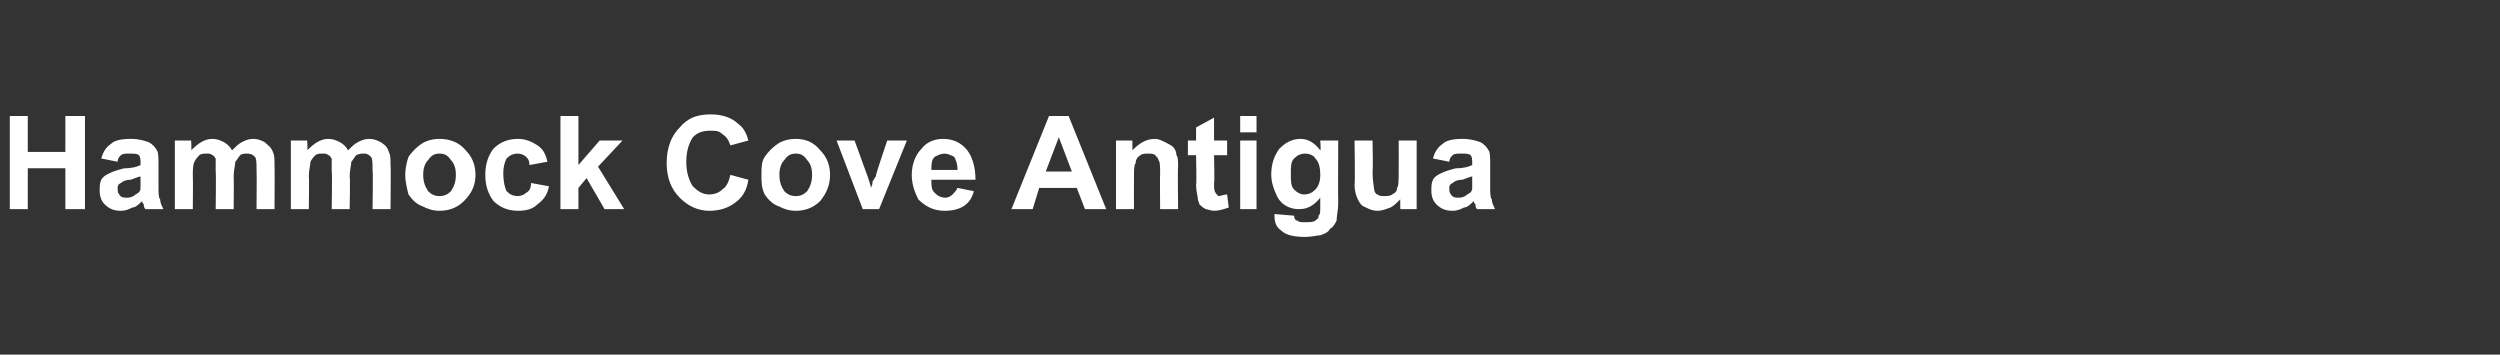 <?xml version="1.0" standalone="no"?><!DOCTYPE svg PUBLIC "-//W3C//DTD SVG 1.1//EN" "http://www.w3.org/Graphics/SVG/1.1/DTD/svg11.dtd"><svg xmlns="http://www.w3.org/2000/svg" version="1.1" width="153px" height="21.7px" viewBox="0 -1 153 21.7" style="top:-1px"><rect x="0" y="-1" width="153" height="21.7" fill="#333333" stroke="none"/><desc>Hammock Cove Antigua</desc><defs/><g id="Polygon164854"><path d="m.6 11.8l0-5.7l1.1 0l0 2.2l2.3 0l0-2.2l1.2 0l0 5.7l-1.2 0l0-2.5l-2.3 0l0 2.5l-1.1 0zm6.6-2.9c0 0-1-.2-1-.2c.1-.4.3-.7.6-.9c.2-.2.6-.3 1.2-.3c.5 0 .8.1 1.1.2c.2.1.4.3.5.5c.1.1.1.5.1.9c0 0 0 1.3 0 1.3c0 .4 0 .7.1.8c0 .2.1.4.2.6c0 0-1.1 0-1.1 0c-.1-.1-.1-.2-.1-.3c-.1-.1-.1-.1-.1-.2c-.2.2-.4.4-.6.4c-.2.1-.4.2-.7.2c-.4 0-.7-.1-1-.4c-.2-.2-.3-.5-.3-.8c0-.3 0-.5.1-.7c.1-.2.3-.3.5-.4c.2-.1.5-.2.9-.3c.5 0 .8-.1 1-.2c0 0 0-.1 0-.1c0-.2 0-.4-.1-.5c-.1-.1-.3-.1-.6-.1c-.2 0-.4 0-.5.1c-.1.1-.2.2-.2.4zm1.4.9c-.1 0-.3.1-.6.2c-.3 0-.5.1-.6.2c-.2.1-.2.2-.2.3c0 .2 0 .3.1.4c.1.2.3.2.5.2c.2 0 .4-.1.5-.2c.2-.1.3-.2.3-.4c0 0 0-.2 0-.5c0 0 0-.2 0-.2zm2.1-2.2l1 0c0 0 .03.61 0 .6c.4-.4.8-.7 1.3-.7c.3 0 .5.1.7.2c.2.1.4.3.5.5c.2-.2.4-.4.6-.5c.2-.1.4-.2.7-.2c.3 0 .5.1.7.2c.2.2.4.3.5.6c.1.2.1.4.1.8c.02.03 0 2.7 0 2.7l-1.1 0c0 0 .02-2.38 0-2.4c0-.4 0-.7-.1-.8c-.1-.1-.2-.2-.5-.2c-.1 0-.3 0-.4.1c-.1.1-.2.3-.3.4c0 .2-.1.5-.1.9c.02-.01 0 2 0 2l-1.1 0c0 0 .03-2.29 0-2.3c0-.4 0-.7 0-.8c-.1-.1-.1-.2-.2-.2c-.1-.1-.2-.1-.3-.1c-.2 0-.4 0-.5.1c-.1.1-.2.2-.3.4c-.1.2-.1.5-.1.9c.02-.03 0 2 0 2l-1.1 0l0-4.2zm7.1 0l1 0c0 0 .04.61 0 .6c.4-.4.8-.7 1.3-.7c.3 0 .5.1.7.2c.2.1.4.3.5.5c.2-.2.4-.4.6-.5c.2-.1.4-.2.7-.2c.3 0 .5.1.7.2c.3.2.4.3.5.6c.1.2.1.4.1.8c.03.03 0 2.7 0 2.7l-1.1 0c0 0 .04-2.38 0-2.4c0-.4 0-.7-.1-.8c-.1-.1-.2-.2-.4-.2c-.2 0-.3 0-.5.1c-.1.1-.2.3-.3.4c0 .2-.1.5-.1.9c.04-.01 0 2 0 2l-1.1 0c0 0 .04-2.29 0-2.3c0-.4 0-.7 0-.8c-.1-.1-.1-.2-.2-.2c-.1-.1-.2-.1-.3-.1c-.2 0-.4 0-.5.1c-.1.1-.2.2-.3.4c0 .2-.1.5-.1.9c.03-.03 0 2 0 2l-1.1 0l0-4.2zm7 2.1c0-.4.1-.8.2-1.1c.2-.3.5-.6.8-.8c.3-.2.7-.3 1.1-.3c.6 0 1.2.2 1.6.7c.4.4.6.9.6 1.5c0 .6-.2 1.1-.7 1.6c-.4.4-.9.6-1.5.6c-.4 0-.7-.1-1.1-.3c-.3-.1-.6-.4-.8-.7c-.1-.4-.2-.8-.2-1.2zm1.1 0c0 .4.1.7.3 1c.2.2.4.3.7.3c.3 0 .5-.1.7-.3c.2-.3.3-.6.3-1c0-.4-.1-.7-.3-.9c-.2-.3-.4-.4-.7-.4c-.3 0-.5.1-.7.4c-.2.2-.3.5-.3.9zm7.6-.8c0 0-1.1.2-1.1.2c0-.3-.1-.4-.2-.5c-.1-.1-.3-.2-.5-.2c-.3 0-.5.1-.7.3c-.1.2-.2.5-.2.9c0 .5.1.9.2 1.1c.2.2.4.3.7.3c.2 0 .4-.1.5-.2c.2-.1.3-.3.3-.6c0 0 1.1.2 1.1.2c-.1.5-.3.8-.7 1.1c-.3.3-.7.4-1.2.4c-.6 0-1.1-.2-1.5-.6c-.3-.4-.5-.9-.5-1.6c0-.7.2-1.2.5-1.6c.4-.4.9-.6 1.5-.6c.5 0 .9.2 1.2.4c.3.2.5.5.6 1zm.8 2.9l0-5.7l1.1 0l0 3l1.3-1.5l1.4 0l-1.5 1.6l1.6 2.6l-1.2 0l-1.1-1.9l-.5.6l0 1.3l-1.1 0zm10.4-2.1c0 0 1.1.3 1.1.3c-.1.7-.4 1.1-.8 1.4c-.4.3-.9.5-1.6.5c-.7 0-1.3-.3-1.8-.8c-.5-.5-.8-1.2-.8-2.1c0-1 .3-1.7.8-2.2c.5-.6 1.1-.8 1.9-.8c.7 0 1.3.2 1.7.6c.3.2.5.6.6 1c0 0-1.1.3-1.1.3c-.1-.3-.2-.5-.5-.7c-.2-.2-.4-.2-.7-.2c-.5 0-.8.1-1.1.4c-.2.3-.4.8-.4 1.5c0 .7.2 1.2.4 1.5c.3.3.6.5 1 .5c.3 0 .6-.1.8-.3c.3-.2.4-.5.5-.9zm1.9 0c0-.4 0-.8.2-1.1c.2-.3.5-.6.8-.8c.3-.2.7-.3 1.1-.3c.6 0 1.1.2 1.5.7c.4.4.6.9.6 1.5c0 .6-.2 1.1-.6 1.6c-.4.4-.9.6-1.5.6c-.4 0-.7-.1-1.1-.3c-.3-.1-.6-.4-.8-.7c-.2-.4-.2-.8-.2-1.2zm1.1 0c0 .4.1.7.3 1c.2.2.4.3.7.3c.3 0 .5-.1.7-.3c.2-.3.3-.6.3-1c0-.4-.1-.7-.3-.9c-.2-.3-.4-.4-.7-.4c-.3 0-.5.1-.7.4c-.2.2-.3.5-.3.9zm5.1 2.1l-1.6-4.2l1.1 0l.8 2.2c0 0 .23.66.2.7c.1-.2.1-.3.1-.4c.1-.1.1-.2.2-.3c-.04-.04.7-2.2.7-2.2l1.2 0l-1.7 4.2l-1 0zm5.8-1.3c0 0 1 .2 1 .2c-.1.4-.3.7-.6.9c-.3.2-.7.3-1.2.3c-.7 0-1.2-.3-1.6-.7c-.2-.4-.4-.9-.4-1.5c0-.6.2-1.2.6-1.6c.3-.4.8-.6 1.3-.6c.6 0 1.1.2 1.5.7c.3.4.5 1 .5 1.8c0 0-2.7 0-2.7 0c0 .4 0 .6.2.8c.2.2.4.3.7.3c.1 0 .3-.1.4-.2c.1-.1.2-.2.3-.4zm0-1.1c0-.4-.1-.6-.2-.8c-.2-.1-.4-.2-.6-.2c-.2 0-.4.1-.6.2c-.2.2-.2.5-.2.8c0 0 1.6 0 1.6 0zm9.1 2.4l-1.3 0l-.5-1.3l-2.3 0l-.4 1.3l-1.3 0l2.3-5.7l1.2 0l2.3 5.7zm-2.1-2.3l-.8-2.1l-.8 2.1l1.6 0zm6.5 2.3l-1.1 0c0 0-.02-2.13 0-2.1c0-.5 0-.8-.1-.9c0-.1-.1-.2-.2-.3c-.1-.1-.3-.1-.4-.1c-.2 0-.4 0-.5.1c-.2.1-.3.3-.3.5c-.1.1-.1.4-.1.9c-.01.01 0 1.9 0 1.9l-1.1 0l0-4.2l1 0c0 0 .01.65 0 .6c.4-.4.8-.7 1.4-.7c.2 0 .4.1.6.2c.2.1.4.2.5.3c.1.1.2.3.2.5c.1.1.1.4.1.7c-.03.01 0 2.6 0 2.6zm3-4.2l0 .9l-.8 0c0 0 .04 1.69 0 1.7c0 .3 0 .5.1.6c0 0 0 .1.1.1c0 .1.1.1.1.1c.1 0 .3-.1.5-.1c0 0 .1.8.1.8c-.3.1-.6.2-.9.2c-.2 0-.4-.1-.5-.1c-.2-.1-.3-.2-.4-.3c0-.1-.1-.2-.1-.4c0-.1-.1-.4-.1-.8c.04.02 0-1.8 0-1.8l-.5 0l0-.9l.5 0l0-.8l1.1-.6l0 1.4l.8 0zm.8-.5l0-1l1 0l0 1l-1 0zm0 4.7l0-4.2l1 0l0 4.2l-1 0zm2.1.4c0 0 0-.1 0-.1c0 0 1.2.1 1.2.1c0 .2.1.3.2.3c.1.1.2.1.5.1c.2 0 .5 0 .6-.1c.1-.1.2-.1.2-.3c.1-.1.1-.2.1-.5c0 0 0-.6 0-.6c-.4.5-.8.7-1.3.7c-.5 0-1-.2-1.3-.7c-.2-.4-.4-.9-.4-1.4c0-.7.2-1.2.5-1.6c.4-.4.8-.6 1.3-.6c.5 0 .9.3 1.2.7c.05.02 0-.6 0-.6l1.1 0c0 0-.02 3.76 0 3.8c0 .5-.1.8-.1 1.1c-.1.2-.2.4-.4.5c-.1.2-.3.3-.6.4c-.2 0-.5.1-.9.1c-.7 0-1.2-.1-1.5-.4c-.3-.2-.4-.5-.4-.9c0 0 0 0 0 0zm1-2.6c0 .5 0 .8.2 1c.2.2.4.3.6.3c.3 0 .5-.1.7-.3c.2-.2.3-.5.3-.9c0-.5-.1-.8-.3-1c-.1-.2-.4-.3-.6-.3c-.3 0-.5.1-.7.3c-.2.2-.2.5-.2.9zm6.7 2.2c0 0-.01-.63 0-.6c-.2.2-.4.4-.6.5c-.3.1-.5.2-.8.2c-.3 0-.5-.1-.7-.2c-.3-.1-.4-.3-.5-.5c-.1-.2-.2-.5-.2-.9c.04-.04 0-2.7 0-2.7l1.1 0c0 0 .04 1.94 0 1.9c0 .6.1 1 .1 1.1c0 .1.1.3.2.3c.1.1.3.1.4.1c.2 0 .4 0 .5-.1c.2-.1.3-.2.3-.4c.1-.1.1-.5.1-1.1c.01-.01 0-1.8 0-1.8l1.1 0l0 4.2l-1 0zm3-2.9c0 0-1-.2-1-.2c.1-.4.3-.7.6-.9c.2-.2.6-.3 1.2-.3c.5 0 .8.1 1.1.2c.2.1.4.3.5.5c.1.1.1.5.1.9c0 0 0 1.3 0 1.3c0 .4 0 .7.1.8c0 .2.1.4.2.6c0 0-1.1 0-1.1 0c-.1-.1-.1-.2-.1-.3c-.1-.1-.1-.1-.1-.2c-.2.2-.4.4-.6.4c-.2.1-.4.2-.7.2c-.4 0-.7-.1-1-.4c-.2-.2-.3-.5-.3-.8c0-.3 0-.5.1-.7c.1-.2.3-.3.5-.4c.2-.1.5-.2.9-.3c.5 0 .8-.1 1-.2c0 0 0-.1 0-.1c0-.2 0-.4-.1-.5c-.1-.1-.3-.1-.6-.1c-.2 0-.4 0-.5.1c-.1.1-.2.2-.2.4zm1.4.9c-.1 0-.3.1-.6.2c-.3 0-.5.1-.6.2c-.2.1-.2.2-.2.3c0 .2 0 .3.1.4c.1.2.3.2.5.2c.2 0 .4-.1.5-.2c.2-.1.3-.2.3-.4c0 0 0-.2 0-.5c0 0 0-.2 0-.2z" stroke="none" fill="#fff"/></g></svg>